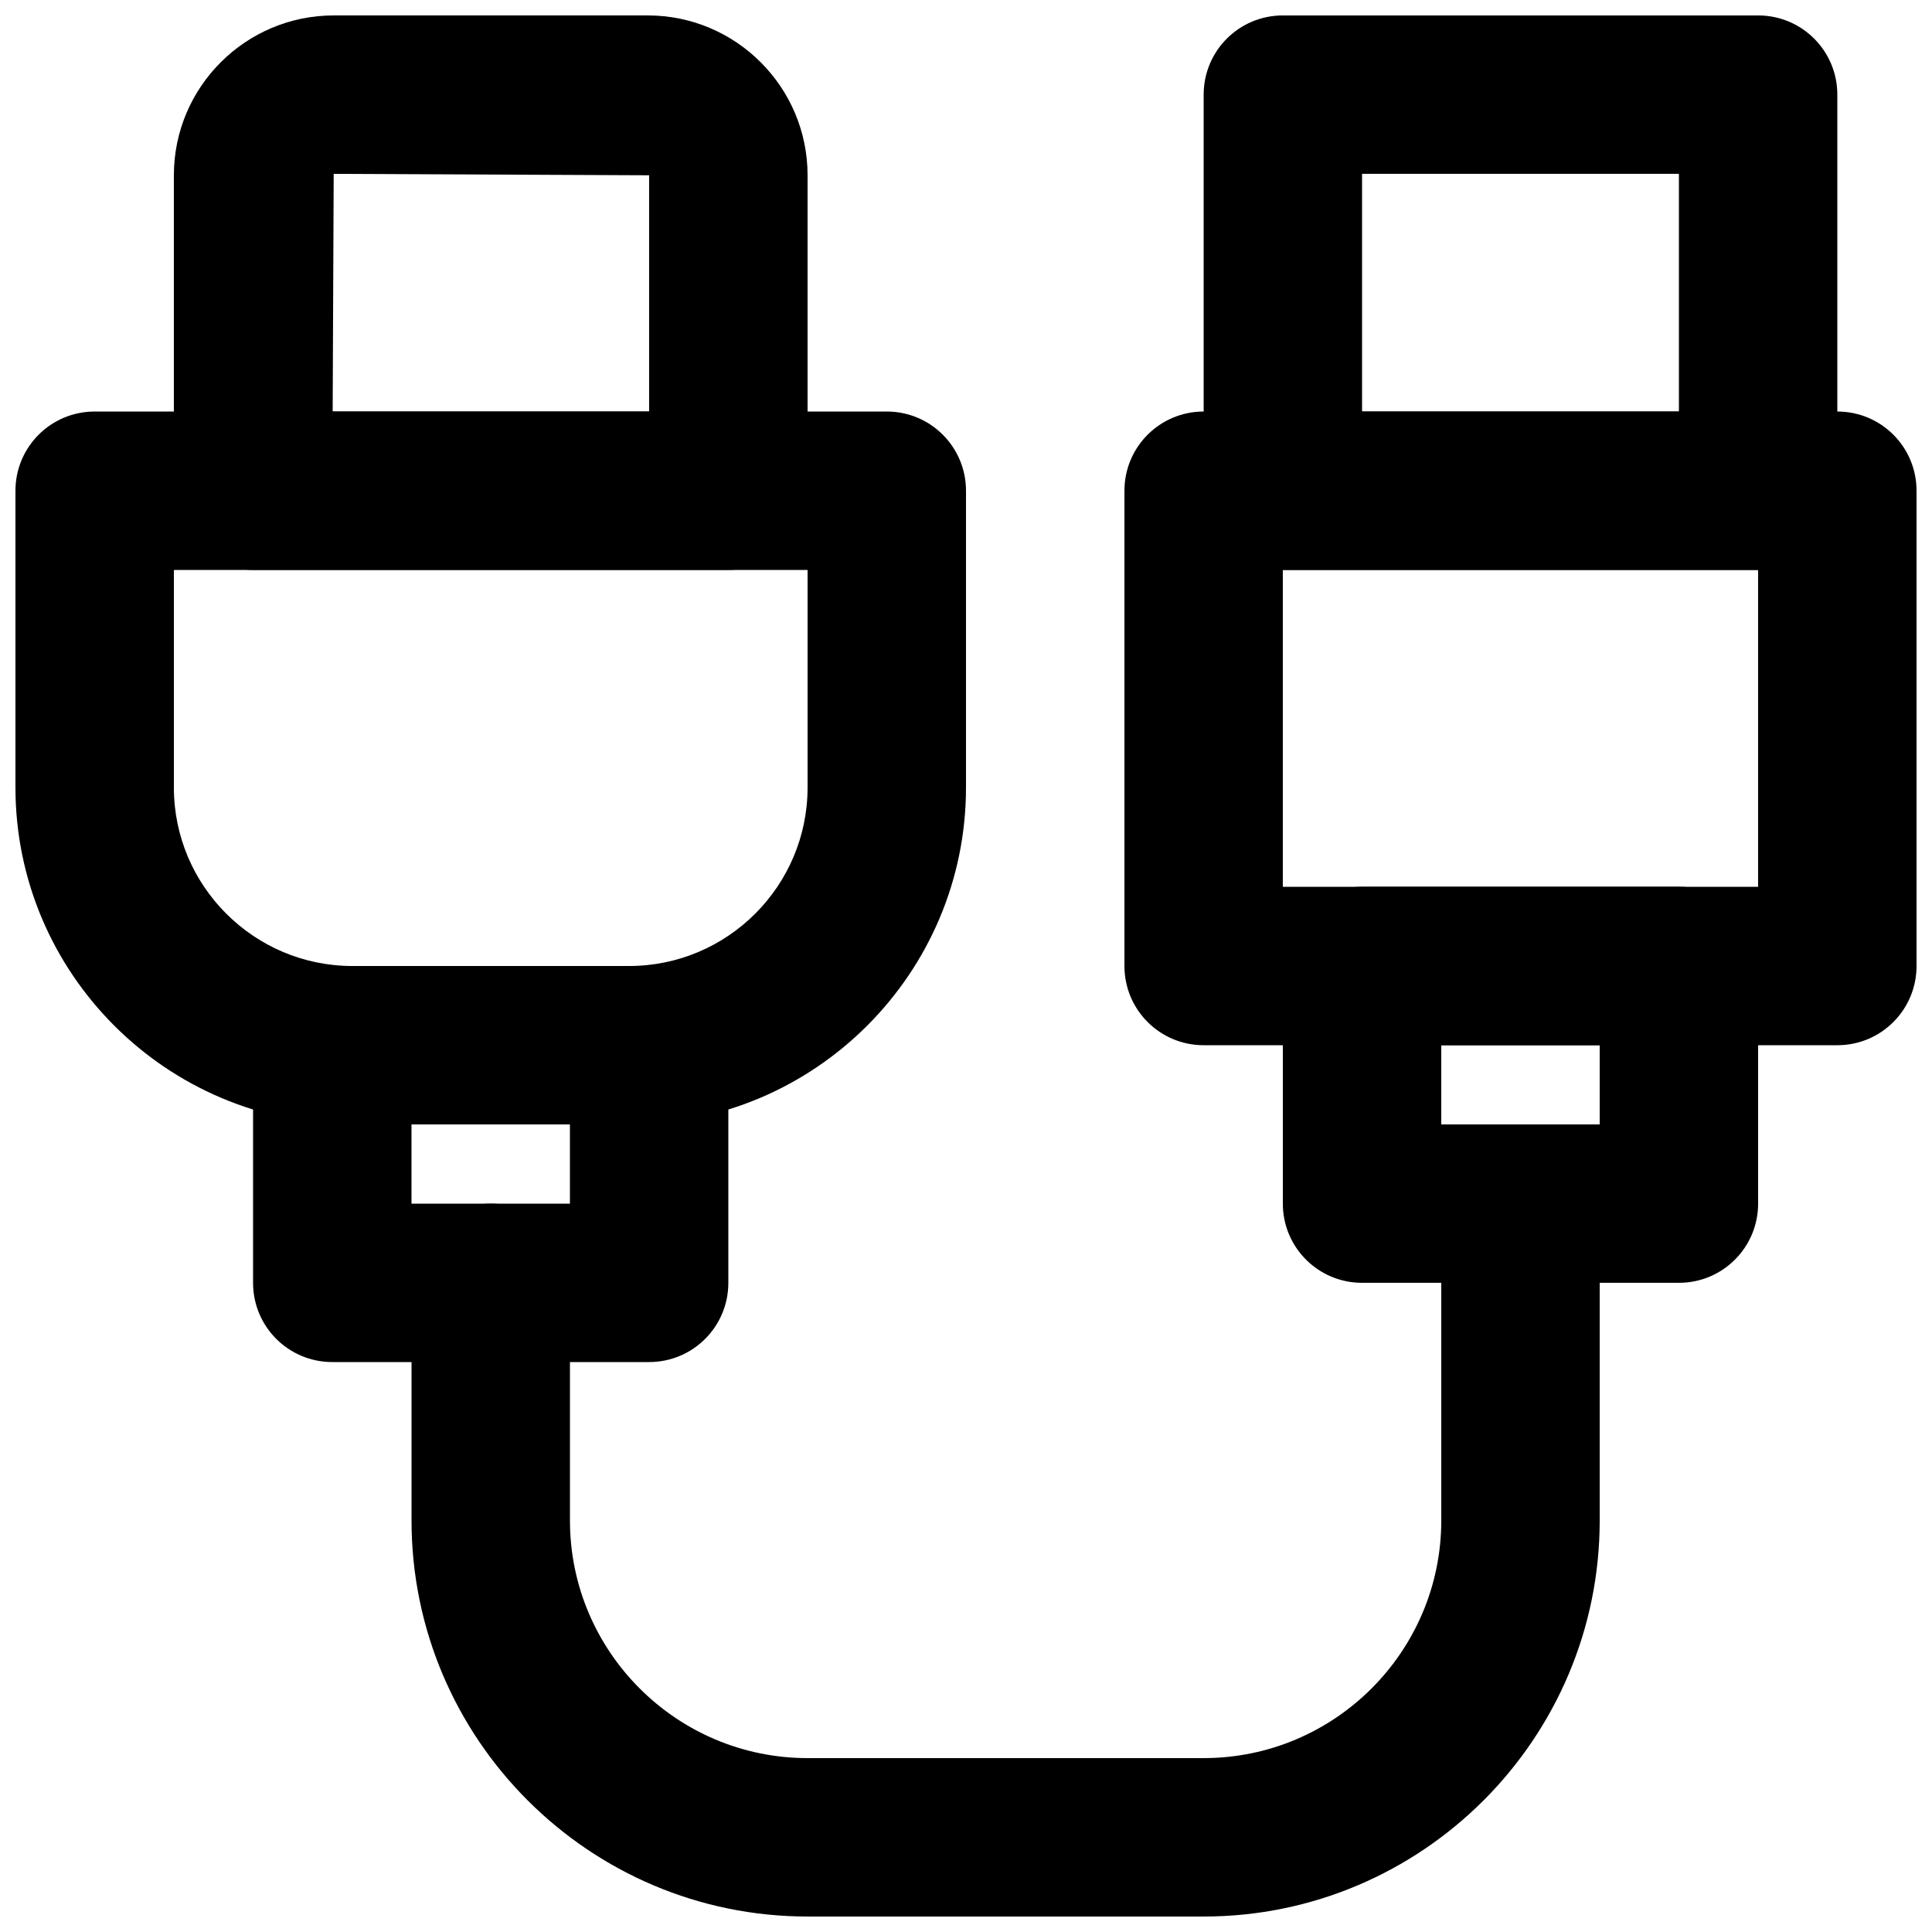 <?xml version="1.0" encoding="UTF-8"?>
<!-- Uploaded to: SVG Repo, www.svgrepo.com, Generator: SVG Repo Mixer Tools -->
<svg width="800px" height="800px" version="1.1" viewBox="144 144 512 512" xmlns="http://www.w3.org/2000/svg">
 <defs>
  <clipPath id="e">
   <path d="m441 253h210.9v168h-210.9z"/>
  </clipPath>
  <clipPath id="d">
   <path d="m462 148.09h169v147.91h-169z"/>
  </clipPath>
  <clipPath id="c">
   <path d="m253 441h315v210.9h-315z"/>
  </clipPath>
  <clipPath id="b">
   <path d="m148.09 253h251.91v189h-251.91z"/>
  </clipPath>
  <clipPath id="a">
   <path d="m190 148.09h169v147.91h-169z"/>
  </clipPath>
 </defs>
 <g clip-path="url(#e)">
  <path d="m483.96 379.01h125.95v-83.969h-125.95zm146.95 41.984h-167.93c-11.609 0-20.992-9.387-20.992-20.992v-125.95c0-11.609 9.383-20.992 20.992-20.992h167.93c11.609 0 20.992 9.383 20.992 20.992v125.95c0 11.605-9.383 20.992-20.992 20.992z" fill-rule="evenodd"/>
 </g>
 <g clip-path="url(#d)">
  <path d="m504.96 253.05h83.969v-62.977h-83.969zm104.96 41.984h-125.95c-11.605 0-20.988-9.383-20.988-20.992v-104.96c0-11.609 9.383-20.992 20.988-20.992h125.95c11.609 0 20.992 9.383 20.992 20.992v104.96c0 11.609-9.383 20.992-20.992 20.992z" fill-rule="evenodd"/>
 </g>
 <path d="m525.95 441.98h41.984v-20.992h-41.984zm62.977 41.98h-83.969c-11.605 0-20.992-9.383-20.992-20.988v-62.977c0-11.609 9.387-20.992 20.992-20.992h83.969c11.609 0 20.992 9.383 20.992 20.992v62.977c0 11.605-9.383 20.988-20.992 20.988z" fill-rule="evenodd"/>
 <g clip-path="url(#c)">
  <path d="m462.98 651.9h-104.96c-57.875 0-104.96-47.086-104.96-104.96v-62.977c0-11.605 9.383-20.988 20.992-20.988s20.992 9.383 20.992 20.988v62.977c0 34.723 28.254 62.977 62.977 62.977h104.96c34.719 0 62.973-28.254 62.973-62.977v-83.965c0-11.609 9.387-20.992 20.992-20.992 11.609 0 20.992 9.383 20.992 20.992v83.965c0 57.875-47.082 104.96-104.96 104.96" fill-rule="evenodd"/>
 </g>
 <g clip-path="url(#b)">
  <path d="m190.08 295.04v57.645c0 26.094 21.223 47.316 47.316 47.316h73.305c26.094 0 47.316-21.223 47.316-47.316v-57.645zm120.62 146.95h-73.305c-49.246 0-89.301-40.055-89.301-89.301v-78.637c0-11.609 9.383-20.992 20.992-20.992h209.92c11.605 0 20.992 9.383 20.992 20.992v78.637c0 49.246-40.055 89.301-89.301 89.301z" fill-rule="evenodd"/>
 </g>
 <g clip-path="url(#a)">
  <path d="m232.16 253.05h83.863v-62.598l-83.59-0.379zm104.86 41.984h-125.95c-11.605 0-20.992-9.383-20.992-20.992v-83.59c0-23.367 19-42.363 42.363-42.363h83.234c23.344 0 42.34 18.996 42.34 42.363v83.59c0 11.609-9.383 20.992-20.992 20.992z" fill-rule="evenodd"/>
 </g>
 <path d="m253.05 462.98h41.984v-20.992h-41.984zm62.977 41.98h-83.969c-11.609 0-20.992-9.383-20.992-20.992v-62.973c0-11.609 9.383-20.992 20.992-20.992h83.969c11.609 0 20.992 9.383 20.992 20.992v62.973c0 11.609-9.383 20.992-20.992 20.992z" fill-rule="evenodd"/>
</svg>